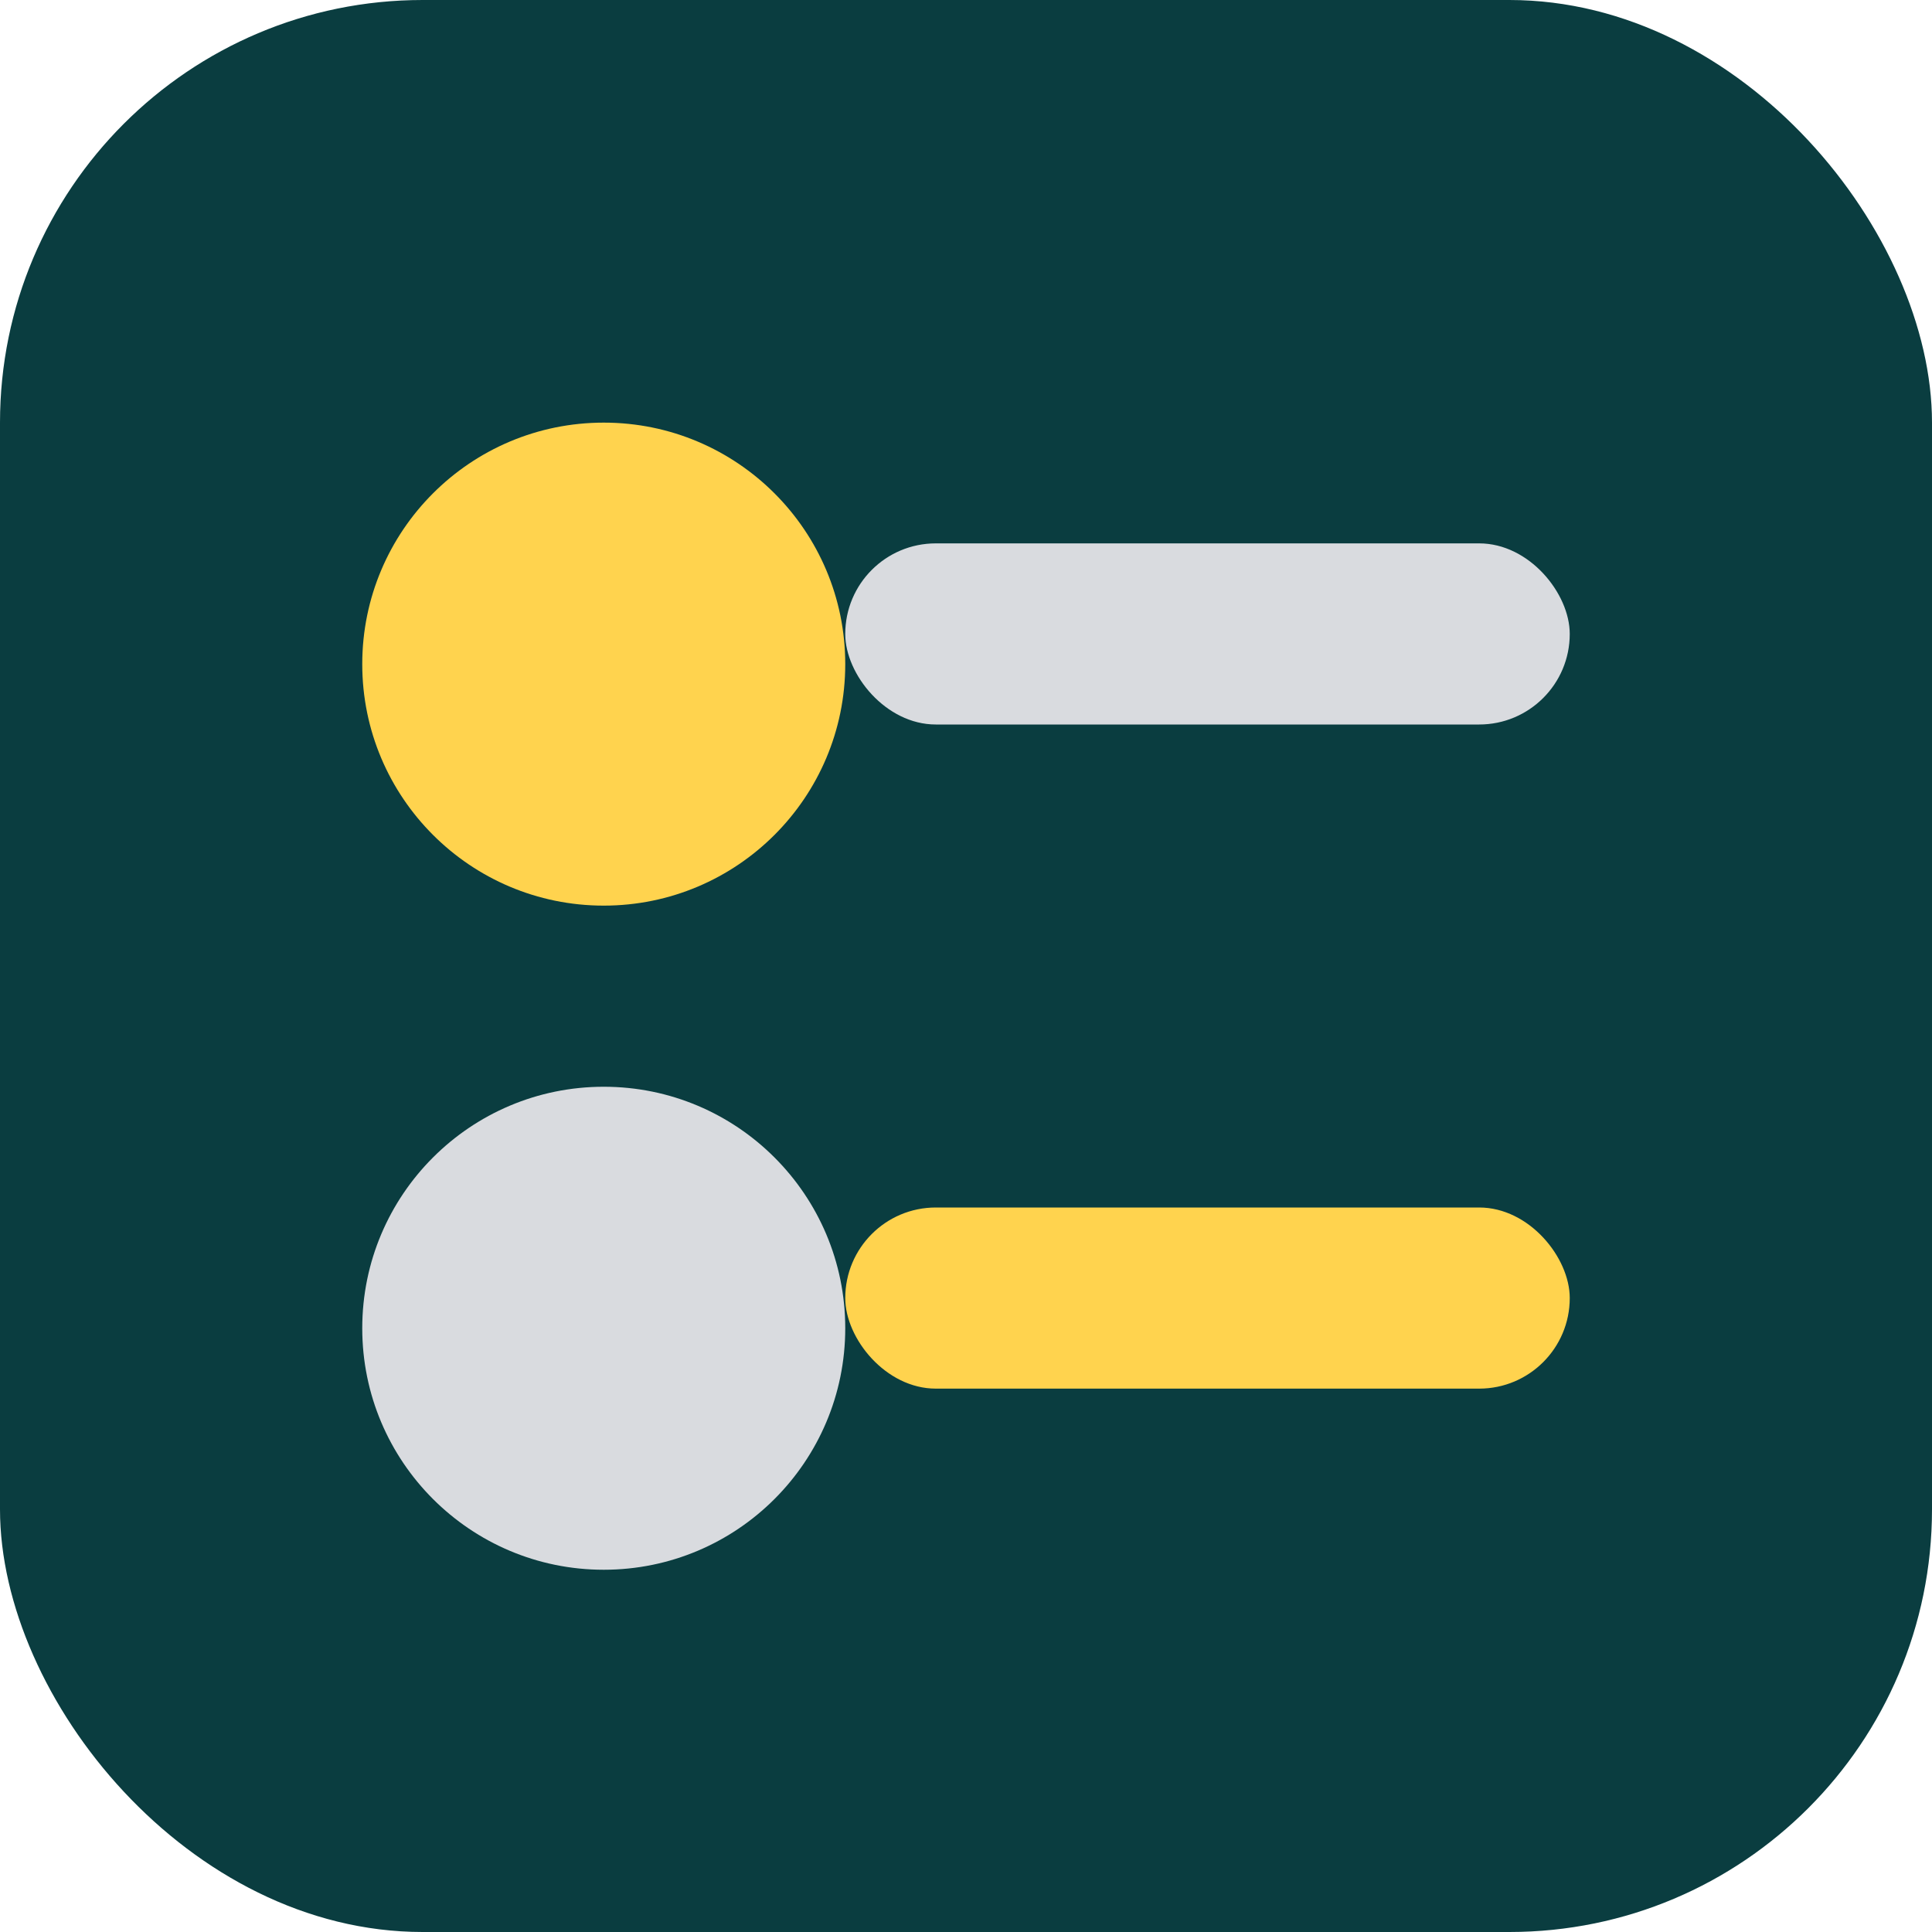 
              <svg xmlns="http://www.w3.org/2000/svg" viewBox="0 0 64 64">
                <rect width="64" height="64" rx="14" fill="#0a3d40"/>
                <circle cx="20" cy="22" r="8" fill="#ffd34e"/>
                <rect x="28" y="18" width="24" height="6" rx="3" fill="#d9dbdf"/>
                <circle cx="20" cy="44" r="8" fill="#d9dbdf"/>
                <rect x="28" y="40" width="24" height="6" rx="3" fill="#ffd34e"/>
              </svg>